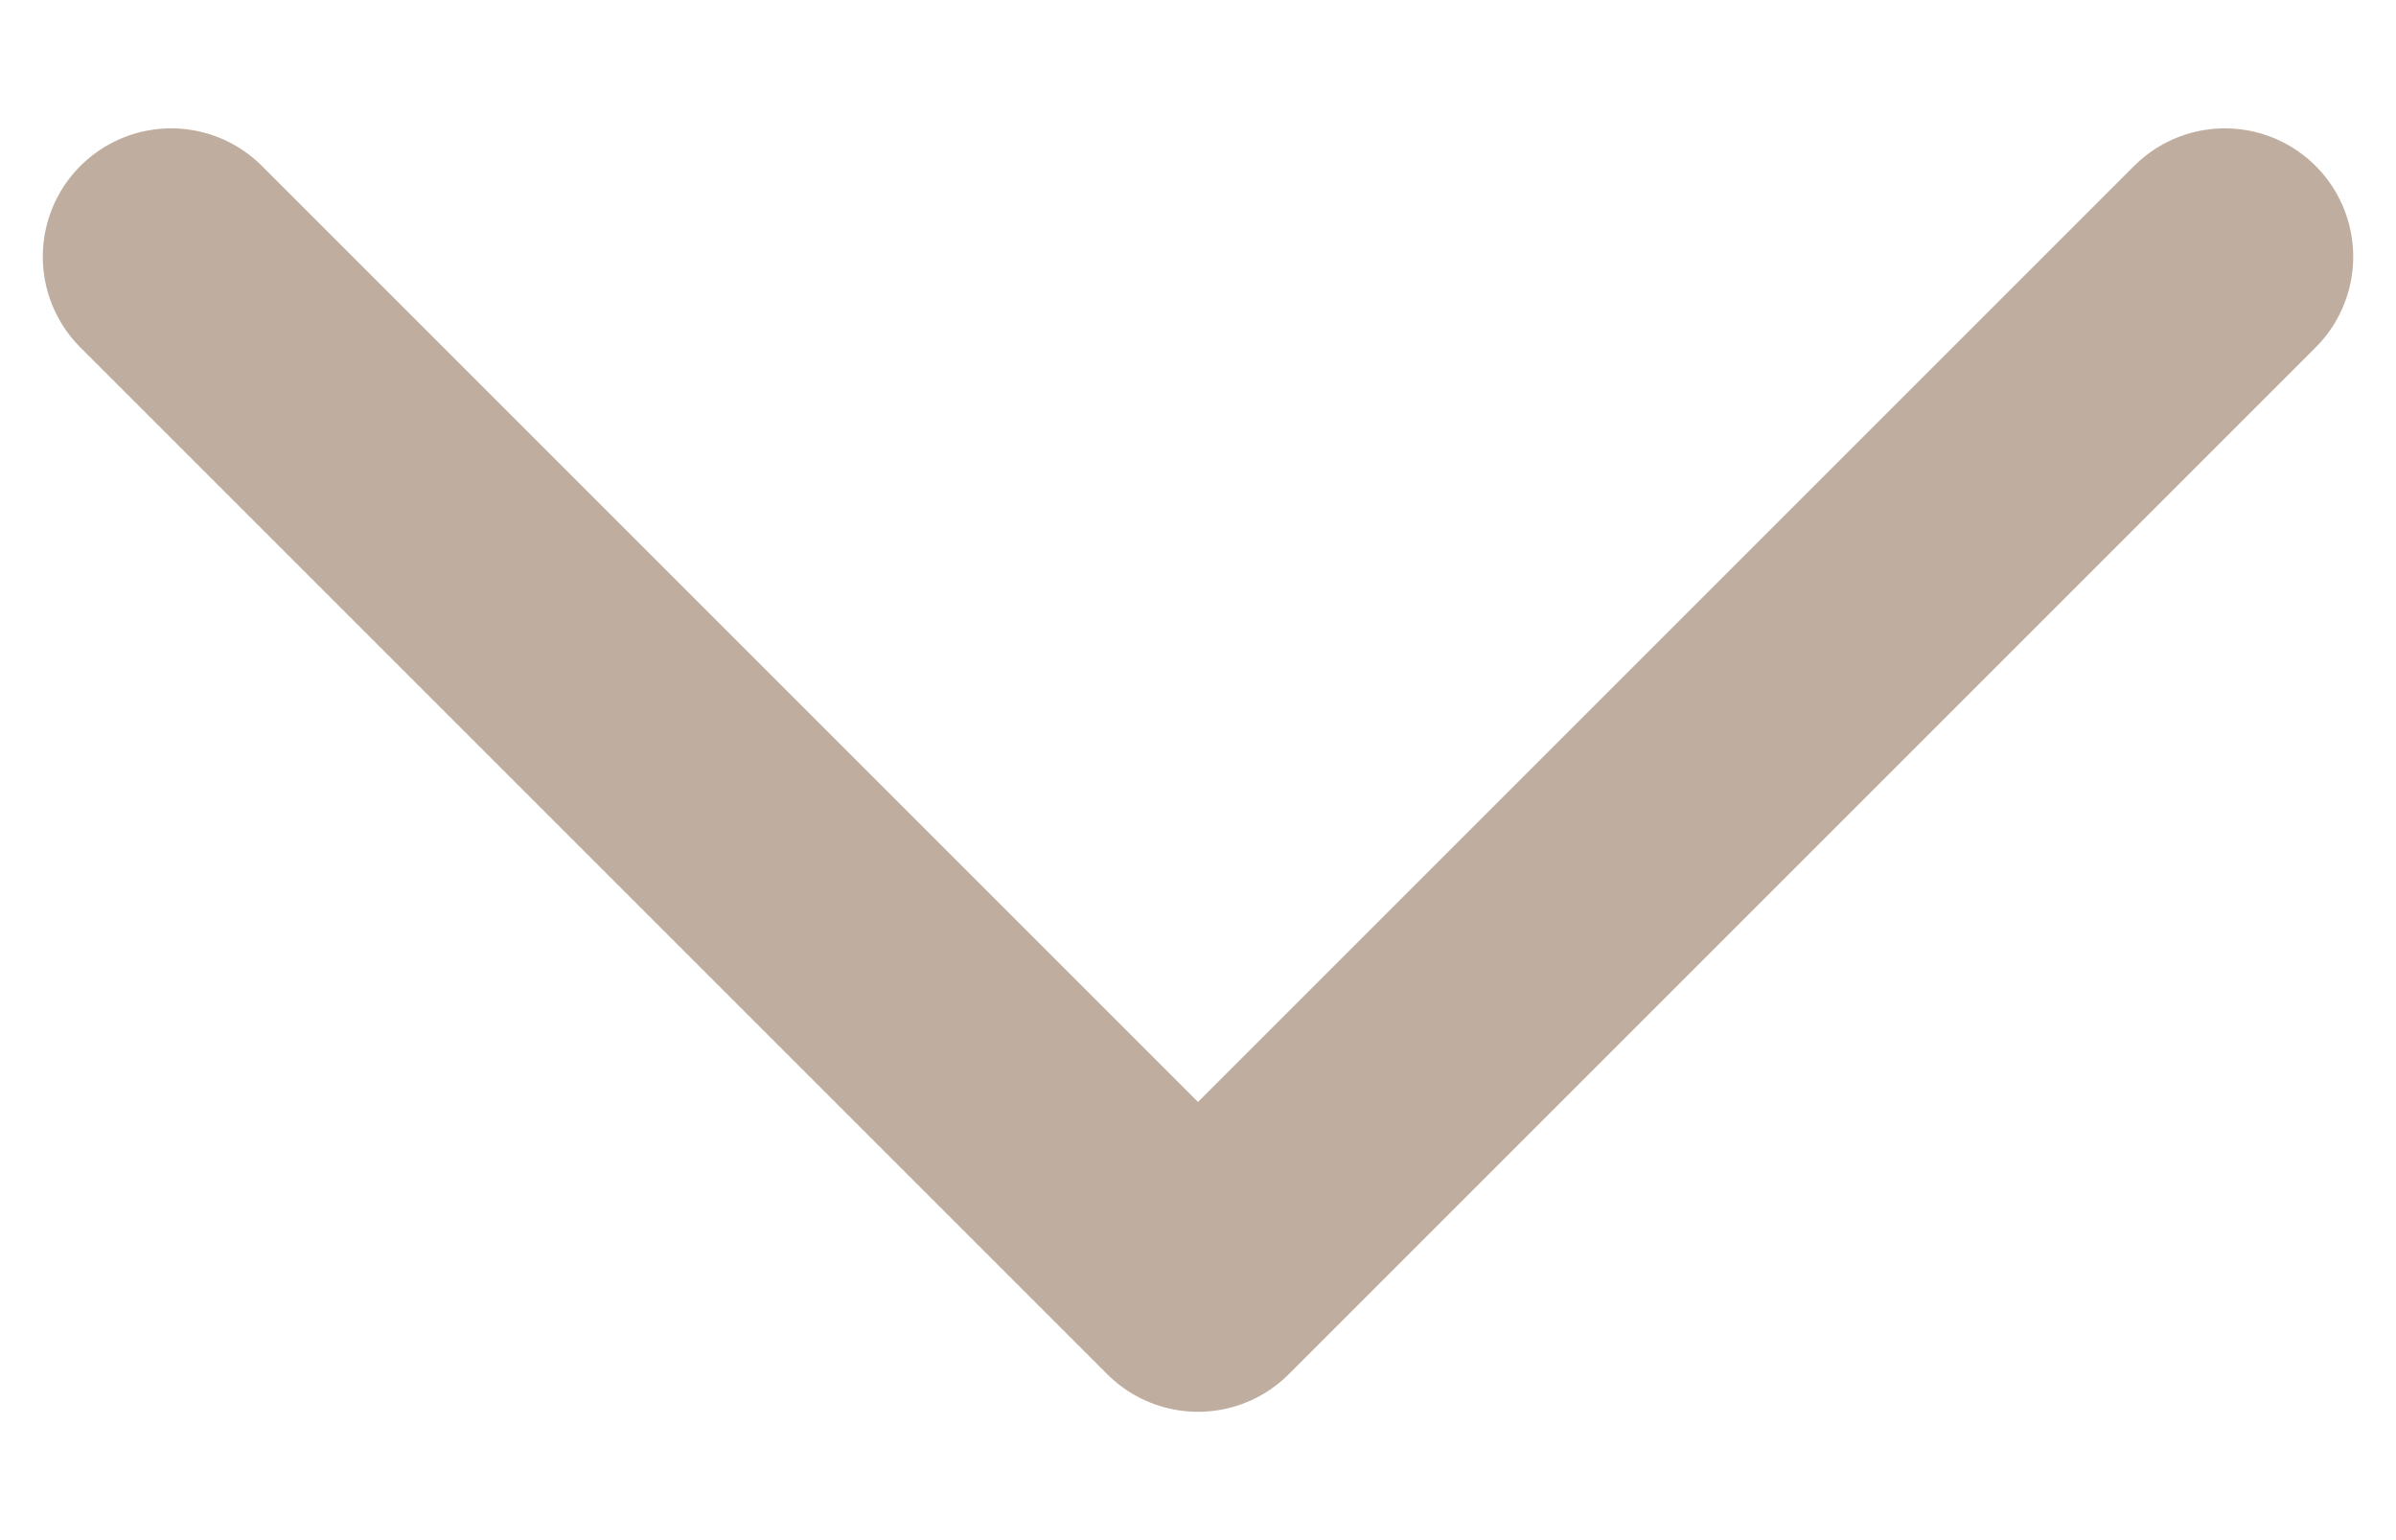 <svg width="14" height="9" viewBox="0 0 14 9" fill="none" xmlns="http://www.w3.org/2000/svg">
<path id="Vector" d="M1 1.5L7 7.5L13 1.5" stroke="#BFAE9F" stroke-width="1.5" stroke-linecap="round" stroke-linejoin="round"/>
</svg>

